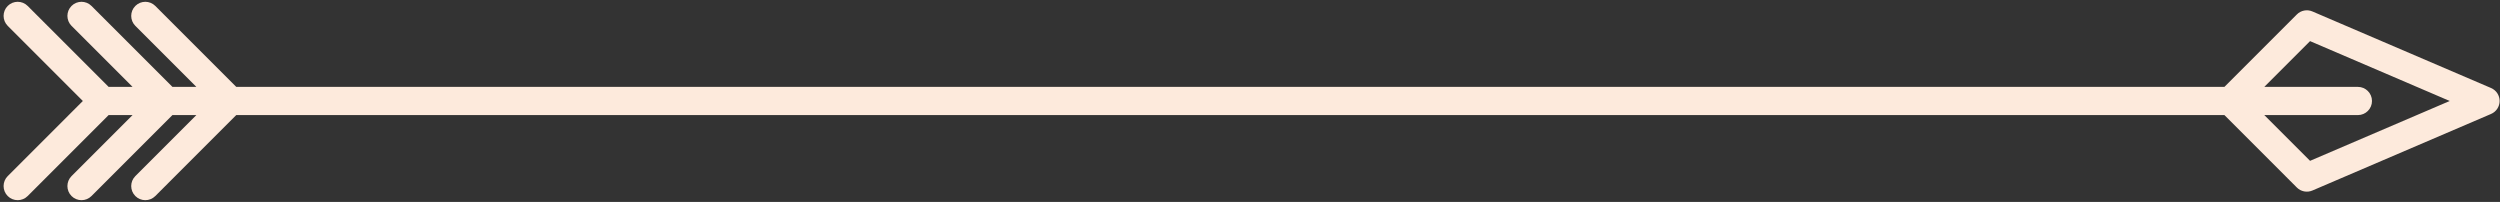 <?xml version="1.0" encoding="UTF-8"?> <svg xmlns="http://www.w3.org/2000/svg" width="458" height="37" viewBox="0 0 458 37" fill="none"><rect x="0" y="0" width="458" height="37" fill="#333333" stroke="none"/> <path d="M457.93 18.5C457.93 17.466 457.314 16.532 456.364 16.125L423.629 2.096C422.659 1.68 421.532 1.897 420.785 2.644L407.513 15.917L43.281 15.917L28.45 1.086C27.441 0.077 25.805 0.077 24.796 1.086C23.787 2.094 23.787 3.73 24.796 4.739L35.974 15.917L31.59 15.917L16.759 1.086C15.75 0.077 14.114 0.077 13.105 1.086C12.097 2.094 12.097 3.73 13.105 4.739L24.283 15.917L19.899 15.917L5.068 1.086C4.059 0.077 2.423 0.077 1.415 1.086C0.406 2.094 0.406 3.73 1.415 4.739L15.176 18.5L1.415 32.261C0.406 33.27 0.406 34.906 1.415 35.915C2.423 36.923 4.059 36.923 5.068 35.915L19.899 21.083L24.283 21.083L13.105 32.261C12.097 33.27 12.097 34.906 13.105 35.915C14.114 36.923 15.75 36.923 16.759 35.915L31.59 21.083L35.974 21.083L24.796 32.261C23.787 33.27 23.787 34.906 24.796 35.915C25.805 36.923 27.441 36.923 28.45 35.915L43.281 21.083H407.513L420.785 34.356C421.532 35.103 422.659 35.32 423.629 34.904L456.364 20.875C457.314 20.468 457.93 19.534 457.93 18.5ZM423.202 29.466L414.82 21.084L431.965 21.084C433.392 21.084 434.548 19.927 434.548 18.5C434.548 17.073 433.391 15.917 431.965 15.917L414.82 15.917L423.202 7.534L448.788 18.5L423.202 29.466Z" fill="#FDEADC"></path> </svg> 